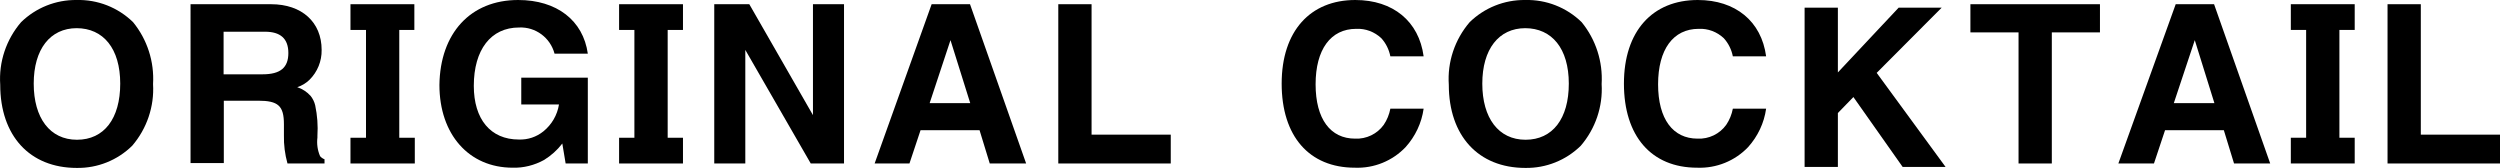 <?xml version="1.0" encoding="UTF-8"?><svg id="_イヤー_2" xmlns="http://www.w3.org/2000/svg" viewBox="0 0 225.41 15.14"><g id="_イヤー_1-2"><g><path d="M11.92,13.14c-1.33,1.31-3.13,2.03-5,2C2.68,15.14,.02,12.24,.02,7.64-.12,5.59,.56,3.56,1.9,2,3.23,.7,5.03-.02,6.9,0c1.9-.05,3.74,.67,5.1,2,1.28,1.57,1.92,3.56,1.8,5.58,.12,2.03-.56,4.02-1.88,5.56ZM6.92,2.54c-2.4,0-3.88,1.9-3.88,5s1.46,5.06,3.9,5.06,3.9-1.9,3.9-5.06-1.52-5-3.94-5h.02Z"/><path d="M142.53,13.14c-1.33,1.31-3.13,2.03-5,2-4.24,0-6.9-2.9-6.9-7.5-.14-2.05,.54-4.08,1.88-5.64C133.84,.7,135.64-.02,137.51,0c1.9-.05,3.74,.67,5.1,2,1.28,1.57,1.92,3.56,1.8,5.58,.12,2.03-.56,4.02-1.88,5.56Zm-5-10.6c-2.4,0-3.88,1.9-3.88,5s1.46,5.06,3.9,5.06,3.9-1.9,3.9-5.06-1.52-5-3.94-5h.02Z"/><path d="M25.92,14.74c-.23-.83-.34-1.68-.32-2.54v-1c0-1.66-.52-2.12-2.32-2.12h-3.1v5.62h-3V.38h7.26c2.78,0,4.56,1.62,4.56,4.12,.02,1.01-.38,1.99-1.1,2.7-.31,.3-.69,.53-1.1,.66,.46,.15,.87,.42,1.2,.78,.2,.25,.35,.55,.42,.86,.19,.9,.26,1.82,.2,2.74v.16c-.07,.57,.01,1.15,.24,1.68,.11,.13,.24,.22,.4,.28v.38h-3.34Zm-2-11.88h-3.76v3.84h3.52c1.6,0,2.32-.6,2.32-1.92s-.74-1.92-2.1-1.92h.02Z"/><path d="M31.6,14.74v-2.32h1.4V2.7h-1.4V.38h5.76V2.7h-1.36V12.42h1.4v2.32h-5.8Z"/><path d="M51,14.74l-.3-1.8c-.45,.59-1.01,1.09-1.64,1.48-.87,.48-1.85,.73-2.84,.7-3.94,0-6.6-3-6.6-7.46C39.68,3,42.42,0,46.72,0c3.48,0,5.86,1.84,6.28,4.84h-3c-.38-1.44-1.71-2.43-3.2-2.36-2.54,0-4.08,2-4.08,5.26,0,3,1.5,4.84,4.06,4.84,.81,.03,1.59-.23,2.22-.74,.75-.61,1.25-1.47,1.4-2.42h-3.4v-2.42h6v7.74h-2Z"/><path d="M55.82,14.74v-2.32h1.38V2.7h-1.38V.38h5.76V2.7h-1.38V12.42h1.38v2.32h-5.76Z"/><path d="M73.1,14.74l-5.9-10.24V14.74h-2.8V.38h3.16l5.74,10V.38h2.8V14.74h-3Z"/><path d="M89.24,14.74l-.92-3h-5.32l-1,3h-3.14L84,.38h3.46l5.06,14.36h-3.28Zm-3.54-11.12l-1.88,5.68h3.66l-1.78-5.68Z"/><path d="M95.42,14.74V.38h3V12.14h7.14v2.6h-10.14Z"/><path d="M126.74,13.26c-1.19,1.25-2.86,1.93-4.58,1.86-4.12,0-6.6-2.84-6.6-7.58S118.14,0,122.2,0c3.4,0,5.74,1.92,6.16,5.08h-3c-.12-.61-.4-1.18-.82-1.64-.61-.57-1.42-.88-2.26-.84-2.3,0-3.66,1.86-3.66,5s1.34,4.9,3.56,4.9c1.01,.05,1.99-.42,2.58-1.24,.3-.44,.5-.94,.6-1.46h3c-.18,1.29-.75,2.49-1.62,3.46Z"/><path d="M157.62,13.26c-1.19,1.25-2.87,1.93-4.6,1.86-4.12,0-6.6-2.84-6.6-7.58S149,0,153.08,0c3.4,0,5.74,1.92,6.16,5.08h-3c-.12-.61-.4-1.18-.82-1.64-.61-.57-1.42-.88-2.26-.84-2.3,0-3.66,1.86-3.66,5s1.34,4.9,3.56,4.9c1.01,.05,1.99-.42,2.58-1.24,.3-.44,.5-.94,.6-1.46h3c-.18,1.29-.75,2.49-1.62,3.46Z"/><path d="M185,2.92V14.74h-3V2.92h-4.34V.38h11.68V2.92h-4.34Z"/><path d="M201.43,14.74l-.92-3h-5.3l-1,3h-3.21L196.17,.38h3.46l5.06,14.36h-3.26Zm-3.54-11.12l-1.89,5.68h3.66l-1.77-5.68Z"/><path d="M206.55,14.74v-2.32h1.38V2.7h-1.38V.38h5.76V2.7h-1.38V12.42h1.38v2.32h-5.76Z"/><path d="M215.27,14.74V.38h3V12.14h7.14v2.6h-10.14Z"/><path d="M171.55,15.05l-4.44-6.3-1.4,1.44v4.86h-3V.69h3V6.53l5.48-5.84h3.88l-5.86,5.88,6.21,8.48h-3.87Z"/></g></g></svg>